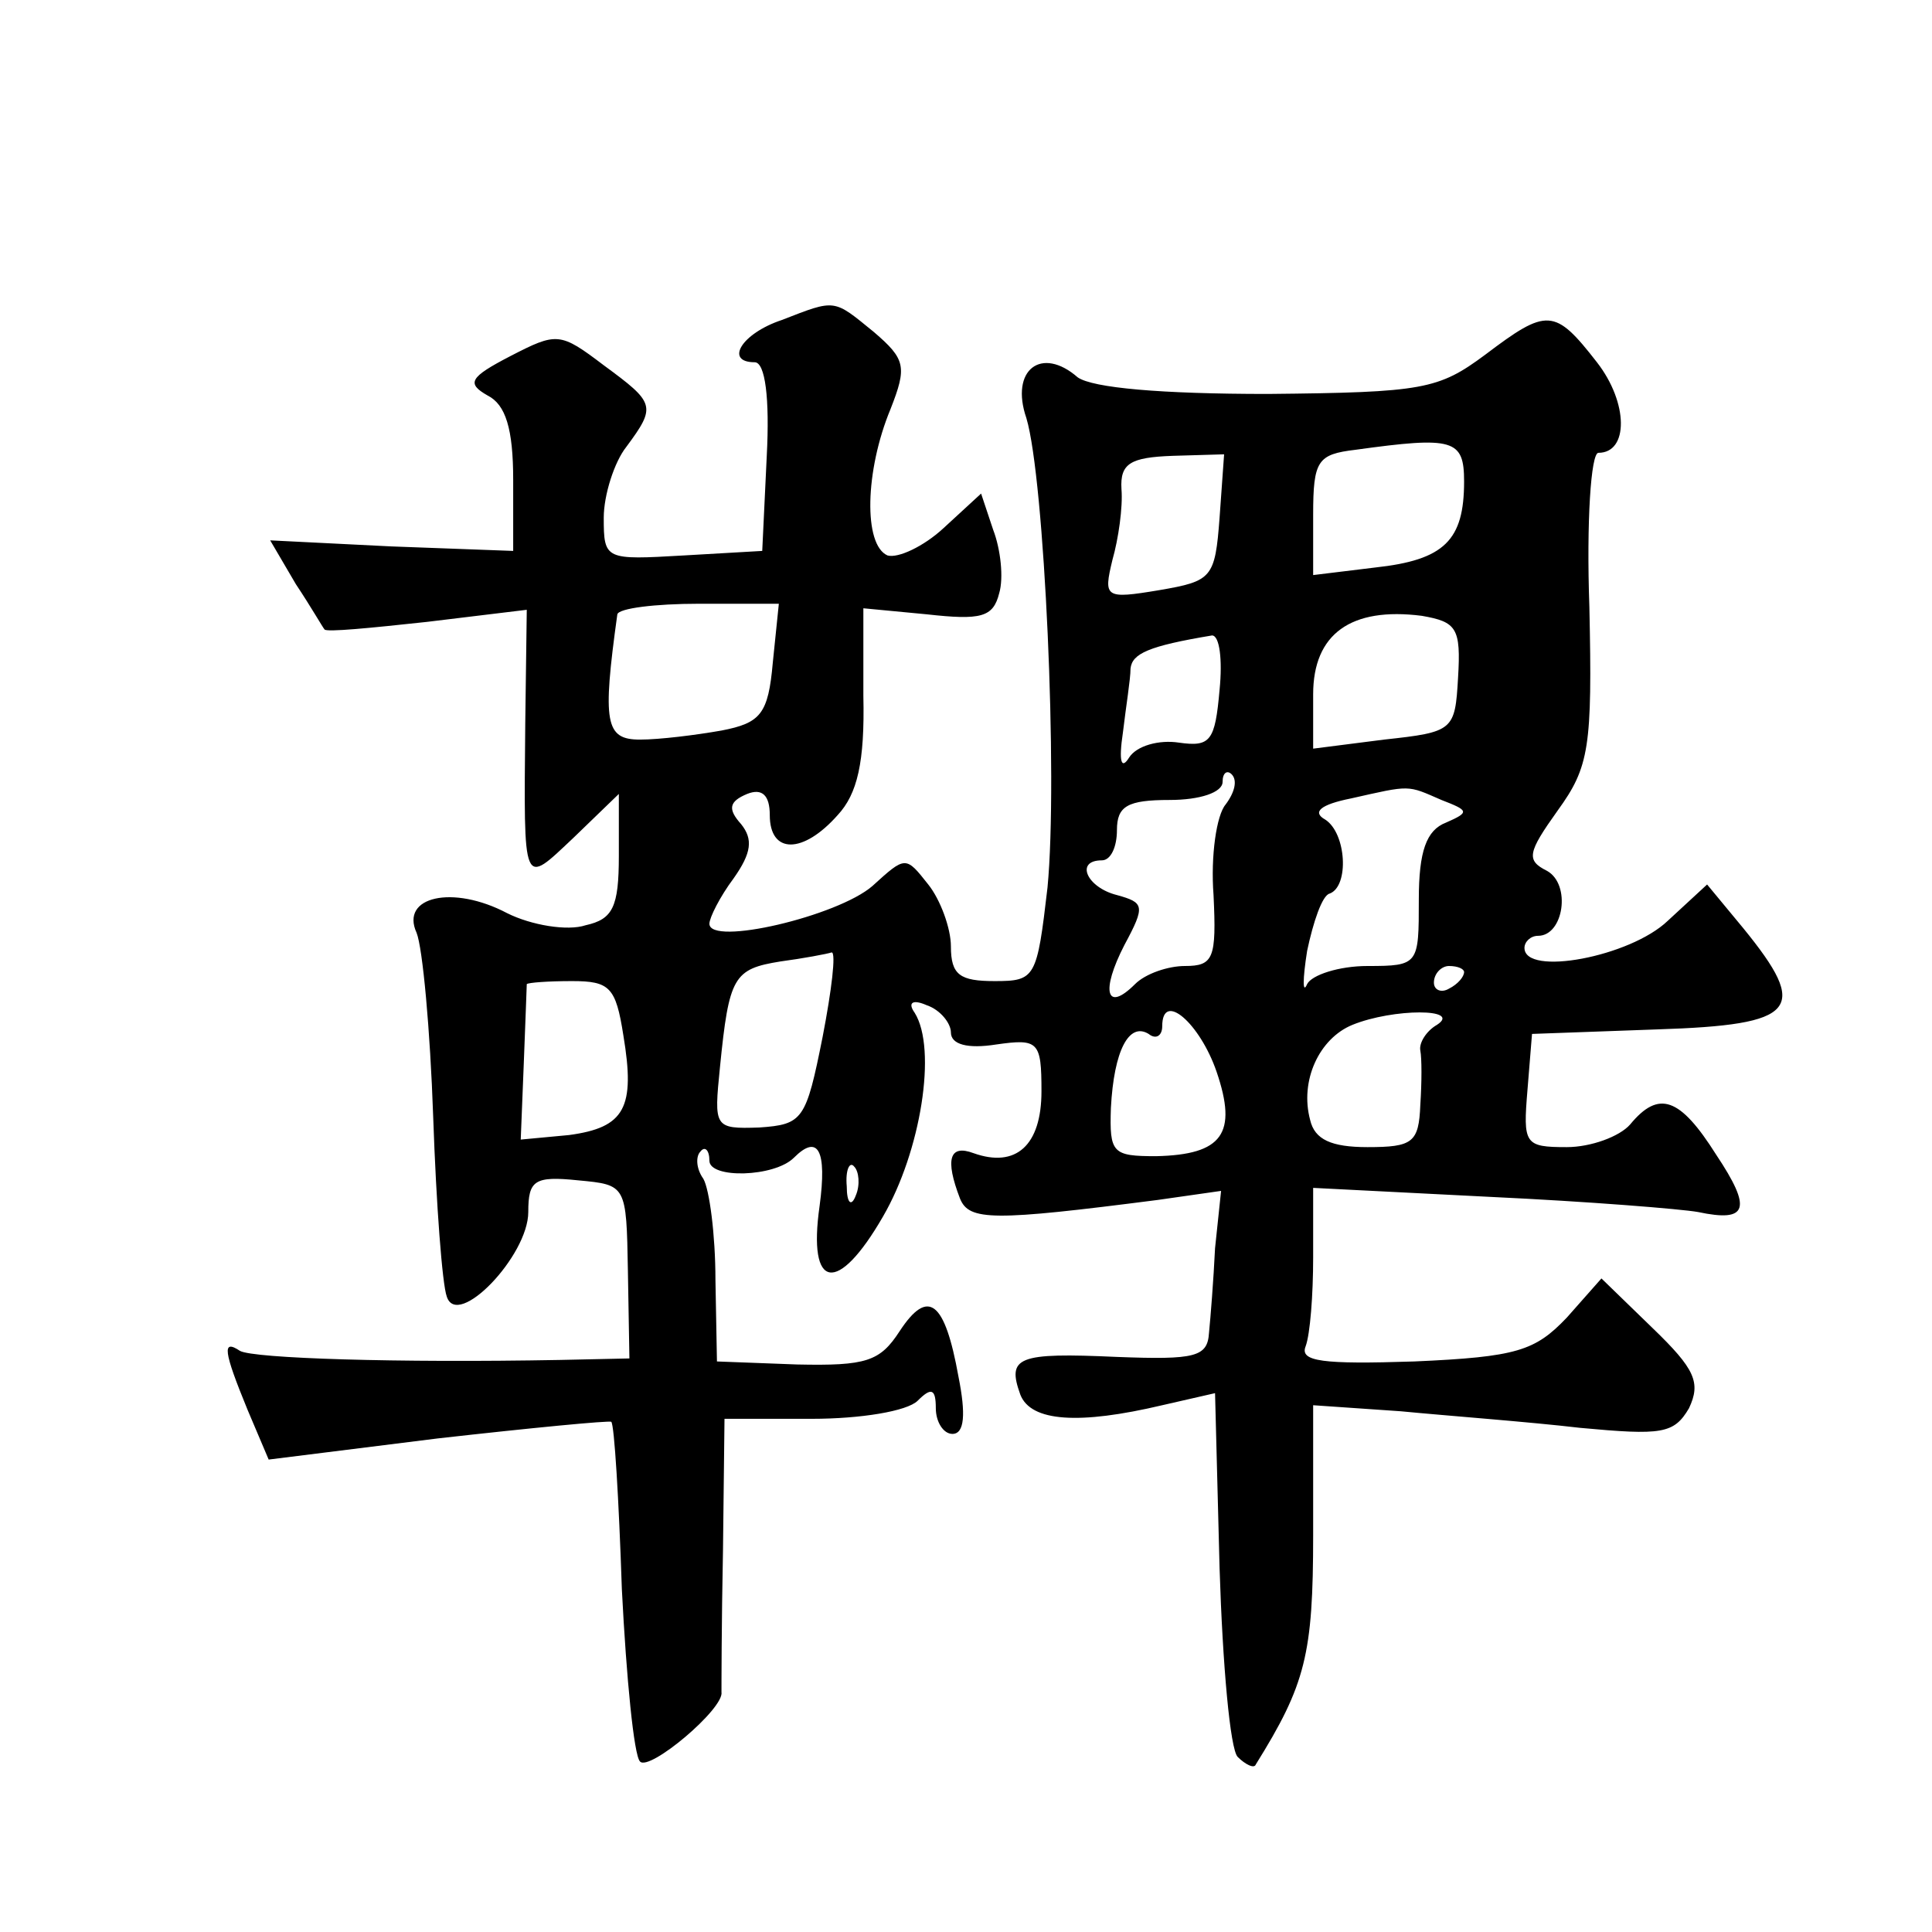 <?xml version="1.0" standalone="no"?>
<!DOCTYPE svg PUBLIC "-//W3C//DTD SVG 20010904//EN"
 "http://www.w3.org/TR/2001/REC-SVG-20010904/DTD/svg10.dtd">
<svg version="1.0" xmlns="http://www.w3.org/2000/svg"
 width="128pt" height="128pt" viewBox="0 0 128 128"
 preserveAspectRatio="xMidYMid meet">
<g transform="translate(0,128) scale(0.1,-0.1)"
fill="#0" stroke="none">
<path d="M518 1068 c-27 -9 -38 -28 -18 -28 7 0 10 -24 8 -62 l-3 -63 -52 -3 c-52
-3 -53 -3 -53 25 0 15 7 37 15 47 20 27 19 29 -15 54 -29 22 -31 22 -62 6 -27 -14
-29 -18 -15 -26 12 -6 17 -22 17 -56 l0 -47 -81 3 -80 4 17 -29 c10 -15 18 -29
19 -30 1 -2 31 1 68 5 l66 8 -1 -75 c-1 -111 -2 -108 32 -76 l30 29 0 -41 c0 -34
-4 -42 -22 -46 -12 -4 -36 0 -52 8 -36 19 -71 11 -60 -13 4 -10 9 -64 11 -122 2
-58 6 -111 9 -119 7 -22 54 27 54 56 0 21 4 24 33 21 32 -3 32 -3 33 -60 l1 -58
-46 -1 c-108 -2 -203 1 -212 6 -12 8 -11 0 5 -39 l14 -33 112 14 c62 7 114 12 115
11 2 -2 5 -51 7 -111 3 -59 8 -110 12 -114 6 -7 56 35 54 46 0 3 0 45 1 94 l1 87
58 0 c32 0 63 5 70 12 9 9 12 8 12 -5 0 -9 5 -17 11 -17 8 0 9 13 4 38 -9 50 -20
59 -39 30 -13 -20 -22 -23 -68 -22 l-53 2 -1 54 c0 30 -4 60 -8 67 -5 7 -5 15 -2
18 3 4 6 1 6 -6 0 -12 43 -11 56 2 16 16 22 5 17 -32 -8 -56 12 -59 42 -7 25 43
36 111 21 135 -5 7 -1 9 8 5 9 -3 16 -12 16 -18 0 -8 11 -11 30 -8 28 4 30 2 30
-31 0 -36 -17 -51 -45 -41 -16 6 -19 -4 -9 -30 6 -15 22 -15 131 -1 l42 6 -4 -38
c-1 -21 -3 -46 -4 -56 -1 -16 -9 -18 -61 -16 -66 3 -73 0 -64 -25 7 -18 39 -20
94 -7 l35 8 3 -116 c2 -64 7 -120 12 -125 5 -5 11 -8 12 -5 33 53 38 73 38 152
l0 86 58 -4 c31 -3 85 -7 119 -11 54 -5 62 -4 72 13 8 17 4 26 -24 53 l-34 33 -23
-26 c-21 -22 -33 -26 -101 -29 -61 -2 -76 0 -72 10 3 8 5 34 5 59 l0 46 118 -6
c64 -3 126 -8 137 -10 33 -7 36 2 12 38 -24 38 -38 43 -57 20 -7 -8 -26 -15 -42
-15 -28 0 -29 2 -26 38 l3 37 83 3 c93 3 101 13 57 67 l-24 29 -26 -24 c-25 -24
-95 -37 -95 -18 0 4 4 8 9 8 17 0 22 34 6 43 -14 7 -13 12 7 40 21 29 23 42 21
135 -2 56 1 102 6 102 20 0 20 33 -1 60 -28 36 -33 36 -74 5 -31 -23 -41 -25 -144
-26 -71 0 -116 4 -126 11 -24 21 -45 5 -34 -27 12 -40 21 -238 14 -311 -7 -60 -8
-62 -35 -62 -23 0 -29 4 -29 23 0 12 -7 31 -15 41 -15 19 -15 19 -37 -1 -23 -20
-108 -40 -108 -25 0 4 7 18 16 30 12 17 13 26 5 36 -9 10 -8 15 4 20 10 4 15 -1
15 -14 0 -26 22 -26 45 0 13 14 18 35 17 79 l0 58 42 -4 c36 -4 44 -2 48 14 3 10
1 29 -4 42 l-8 24 -25 -23 c-13 -12 -30 -20 -37 -18 -16 7 -15 56 2 97 11 28 10
33 -11 51 -27 22 -25 22 -61 8z m452 -107 c0 -39 -13 -52 -59 -57 l-41 -5 0 40
c0 36 3 40 28 43 65 9 72 7 72 -21z m-162 -24 c-3 -40 -5 -42 -40 -48 -36 -6 -37
-5 -31 20 4 14 7 35 6 47 -1 17 6 21 34 22 l34 1 -3 -42z m-296 -96 c-3 -34 -8
-40 -34 -45 -17 -3 -41 -6 -54 -6 -23 0 -25 11 -15 83 1 4 25 7 54 7 l53 0 -4 -39z
m454 -10 c-2 -35 -3 -36 -49 -41 l-47 -6 0 36 c0 40 25 58 72 52 23 -4 26 -8 24
-41z m-158 -8 c-3 -34 -6 -38 -27 -35 -13 2 -28 -2 -33 -10 -5 -8 -7 -3 -4 17 2
17 5 35 5 42 1 10 12 15 54 22 5 0 7 -16 5 -36z m4 -76 c-6 -7 -10 -34 -8 -60 2
-42 0 -47 -19 -47 -11 0 -26 -5 -33 -12 -19 -19 -23 -5 -7 26 14 26 13 28 -5 33
-20 5 -28 23 -10 23 6 0 10 9 10 20 0 16 7 20 35 20 20 0 35 5 35 12 0 6 3 8 6
5 4 -4 2 -12 -4 -20z m143 3 c18 -7 19 -8 3 -15 -13 -5 -18 -19 -18 -51 0 -43 0
-44 -34 -44 -19 0 -37 -6 -40 -12 -3 -7 -3 3 0 22 4 19 10 37 15 38 13 5 11 40
-3 49 -9 5 -3 10 17 14 40 9 37 9 60 -1z m-410 -157 c-11 -55 -13 -58 -42 -60 -30
-1 -30 0 -26 40 6 60 9 65 40 70 15 2 31 5 34 6 3 0 0 -25 -6 -56z m425 43 c0 -3
-4 -8 -10 -11 -5 -3 -10 -1 -10 4 0 6 5 11 10 11 6 0 10 -2 10 -4z m-557 -42 c8
-48 1 -61 -36 -66 l-32 -3 2 50 c1 27 2 51 2 53 1 1 14 2 30 2 25 0 29 -4 34 -36z
m393 -24 c14 -41 4 -55 -40 -56 -29 0 -31 2 -30 32 2 38 12 57 25 49 5 -4 9 -1
9 5 0 24 25 2 36 -30z m146 31 c-7 -4 -12 -12 -11 -17 1 -5 1 -21 0 -36 -1 -25
-5 -28 -35 -28 -24 0 -35 5 -38 18 -7 26 6 54 28 63 27 11 73 11 56 0z m-385 -113
c-3 -8 -6 -5 -6 6 -1 11 2 17 5 13 3 -3 4 -12 1 -19z"/>
</g>
</svg>
